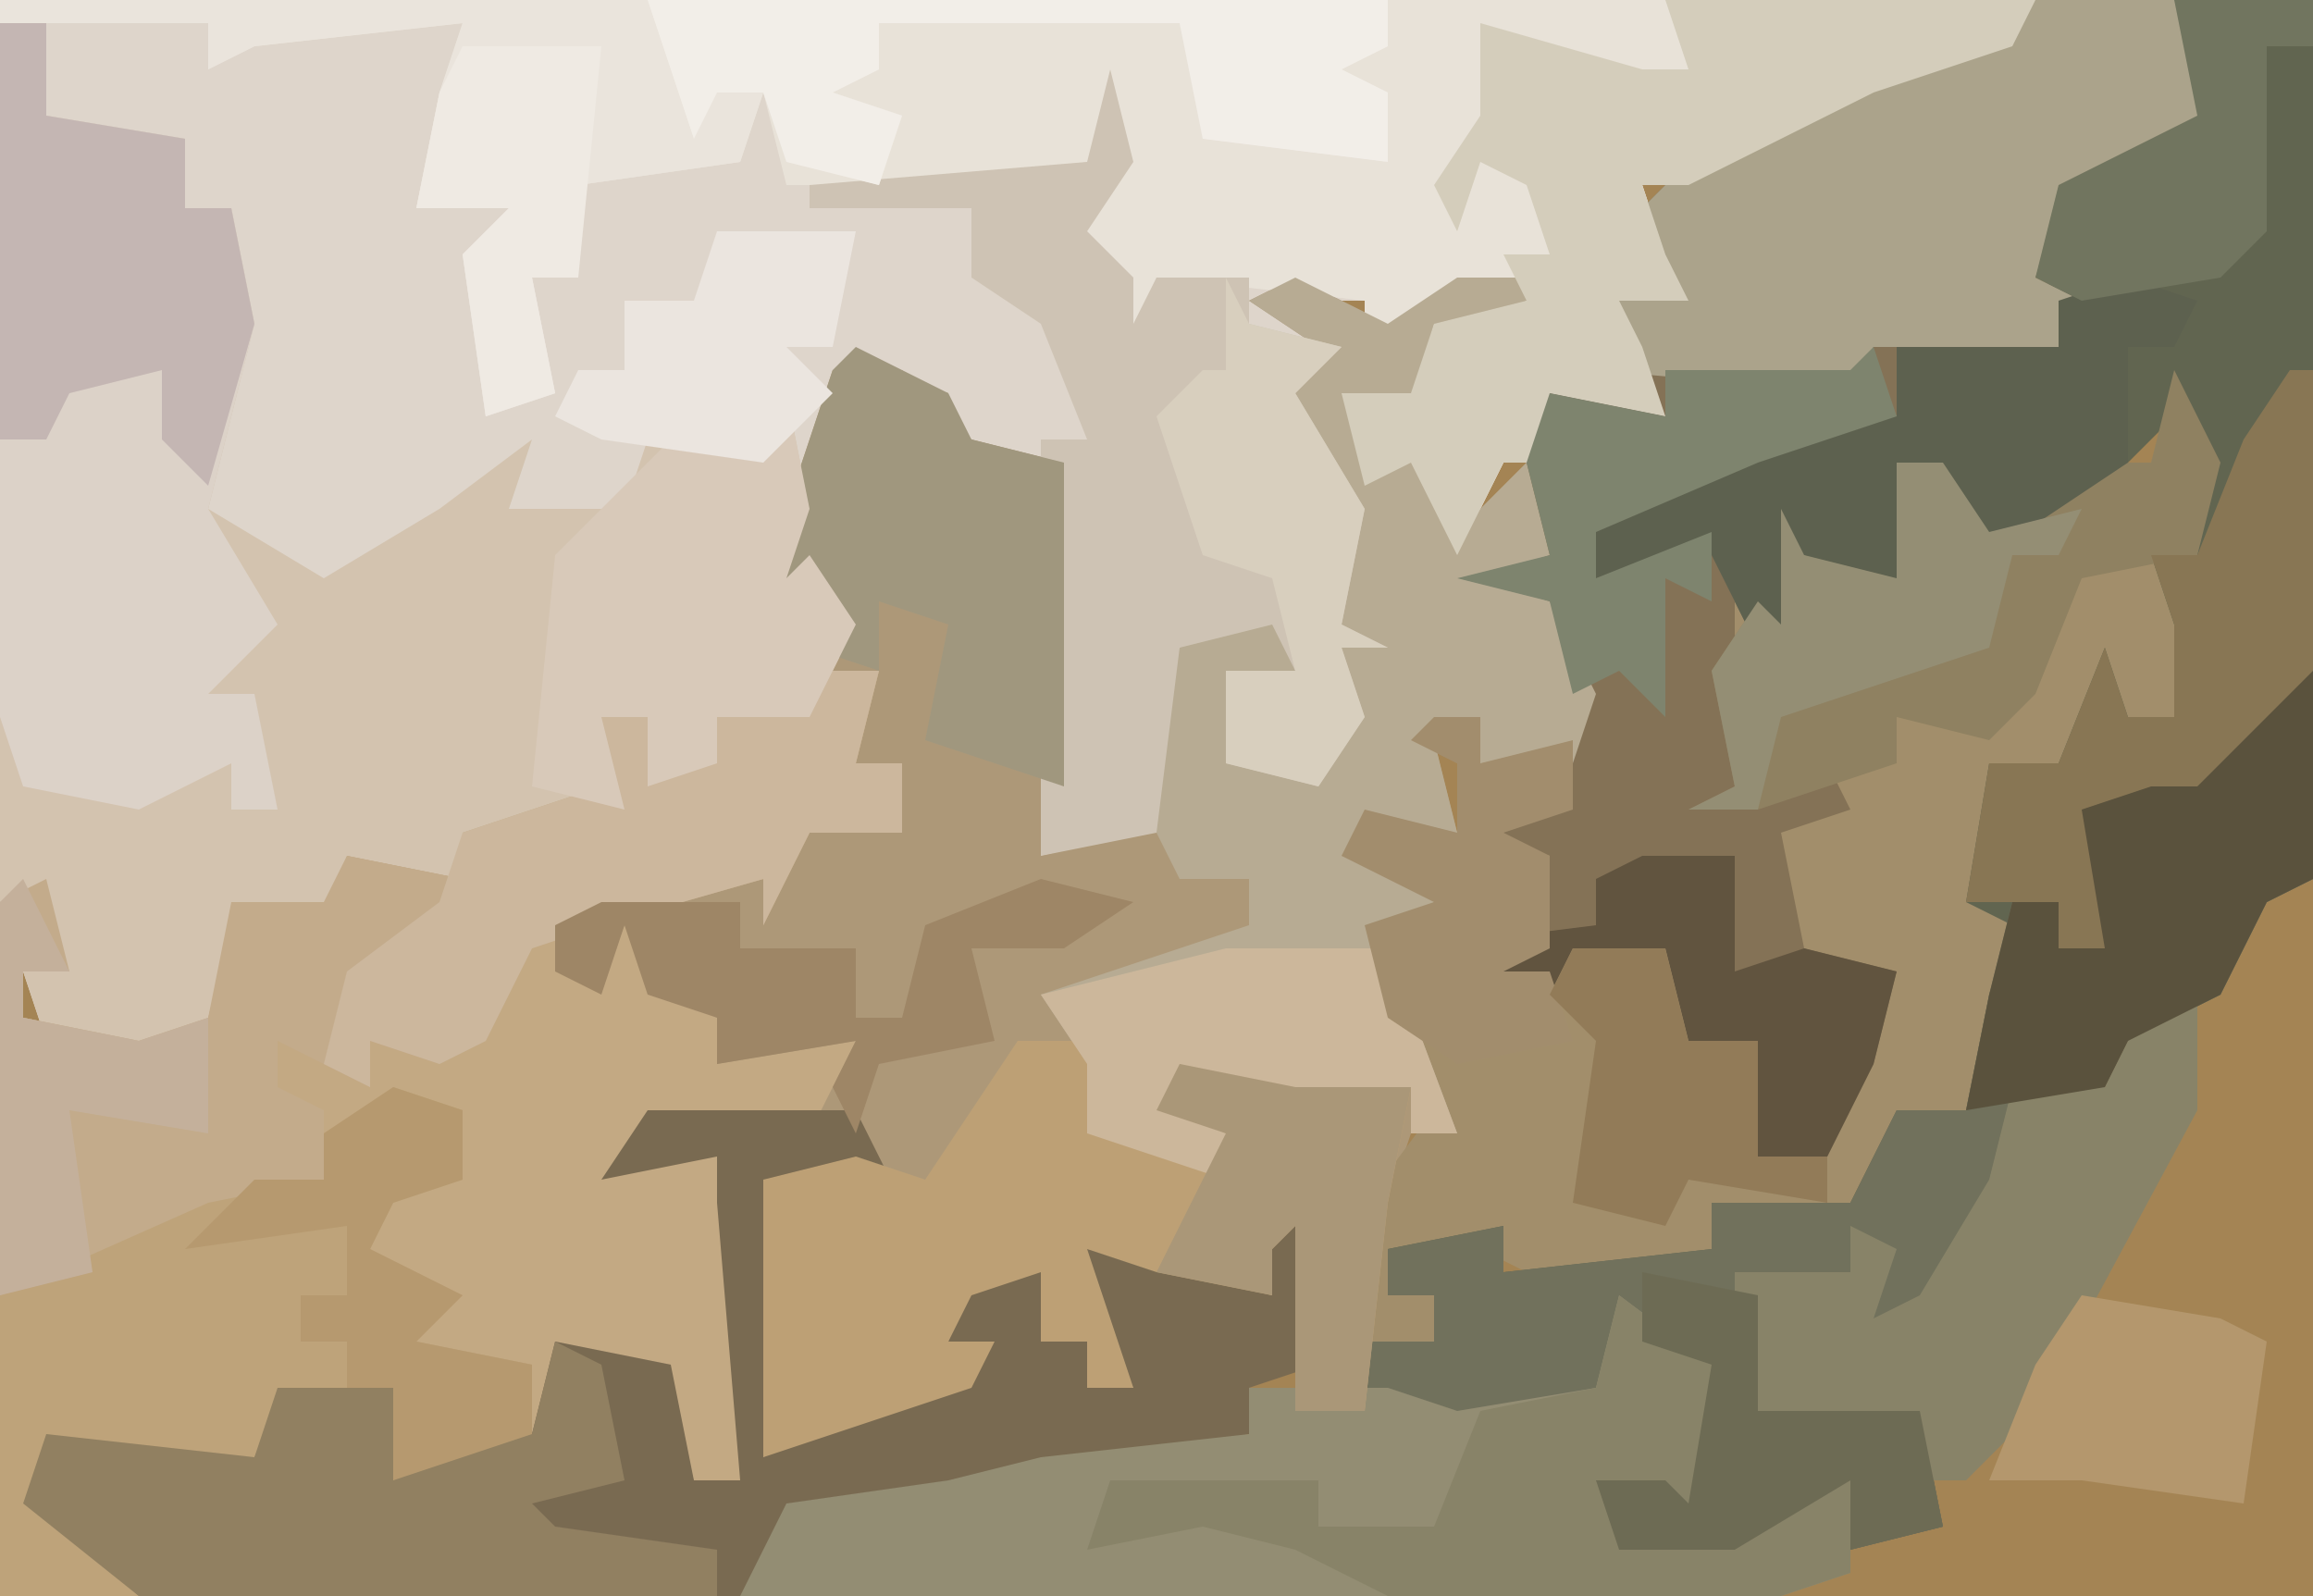 <?xml version="1.0" encoding="UTF-8"?>
<svg version="1.1" xmlns="http://www.w3.org/2000/svg" width="100" height="69">
<path d="M0,0 L100,0 L100,69 L0,69 Z " fill="#A48454" transform="translate(0,0)"/>
<path d="M0,0 L88,0 L87,2 L81,4 L73,8 L71,8 L72,11 L73,13 L70,13 L71,15 L72,18 L67,17 L67,20 L65,20 L63,24 L61,20 L59,21 L58,17 L61,17 L62,14 L66,13 L61,14 L59,15 L59,13 L56,13 L58,16 L56,17 L59,22 L58,27 L60,28 L58,28 L59,31 L57,34 L53,33 L53,29 L56,29 L55,27 L51,28 L50,36 L45,37 L45,20 L41,20 L41,17 L37,16 L34,25 L35,24 L37,27 L35,31 L31,31 L31,33 L28,34 L28,31 L26,31 L27,35 L20,36 L20,38 L15,37 L14,40 L10,40 L9,44 L6,46 L2,45 L1,42 L3,42 L0,39 Z " fill="#DED5CB" transform="translate(0,0)"/>
<path d="M0,0 L4,2 L7,0 L12,0 L8,2 L6,2 L5,6 L2,5 L4,7 L6,8 L7,11 L10,8 L11,12 L8,13 L11,14 L13,18 L12,21 L8,21 L8,19 L6,20 L7,24 L2,25 L7,26 L4,29 L7,37 L5,37 L3,43 L3,49 L0,49 L0,41 L-1,42 L-1,44 L-6,43 L-9,42 L-7,48 L-9,48 L-9,46 L-11,46 L-11,43 L-14,44 L-15,46 L-13,46 L-14,48 L-20,50 L-23,51 L-23,39 L-19,38 L-21,37 L-28,37 L-28,38 L-25,38 L-24,43 L-24,52 L-26,52 L-28,47 L-32,47 L-33,50 L-39,52 L-39,48 L-44,49 L-45,51 L-54,51 L-52,55 L-50,57 L-56,57 L-56,27 L-54,26 L-53,30 L-55,30 L-55,32 L-50,33 L-47,32 L-46,27 L-42,27 L-41,25 L-36,26 L-36,24 L-30,22 L-30,19 L-28,19 L-27,21 L-25,21 L-25,19 L-21,18 L-20,14 L-24,13 L-26,11 L-22,10 L-20,4 L-17,4 L-14,7 L-10,8 L-10,22 L-11,25 L-7,24 L-5,16 L0,14 L0,17 L-2,19 L-2,21 L1,21 L2,15 L1,8 L-1,4 L1,3 L-2,1 Z " fill="#AD9878" transform="translate(56,12)"/>
<path d="M0,0 L6,0 L8,2 L7,6 L1,9 L0,12 L2,13 L1,15 L-6,15 L-6,18 L-12,20 L-19,23 L-19,25 L-14,23 L-12,28 L-11,27 L-11,22 L-10,24 L-6,25 L-6,20 L-4,20 L-2,23 L3,20 L5,20 L7,16 L8,22 L6,25 L8,29 L6,29 L6,31 L2,31 L1,33 L-2,33 L-1,36 L-3,39 L0,40 L-2,45 L-3,48 L-7,50 L-8,52 L-14,52 L-14,54 L-20,56 L-24,54 L-26,55 L-28,54 L-28,56 L-26,56 L-26,58 L-29,58 L-30,60 L-29,52 L-26,48 L-29,40 L-26,39 L-30,37 L-29,35 L-25,36 L-25,33 L-27,32 L-24,31 L-24,33 L-20,32 L-21,26 L-25,25 L-21,24 L-22,20 L-21,17 L-16,18 L-18,16 L-19,12 L-17,12 L-18,10 L-15,7 L-6,2 Z " fill="#A28E6B" transform="translate(88,0)"/>
<path d="M0,0 L2,0 L1,4 L3,4 L3,7 L-1,7 L-3,11 L-3,9 L-12,11 L-12,13 L-10,13 L-9,11 L-7,12 L-7,14 L-5,15 L-5,17 L1,16 L-1,20 L-8,20 L-8,21 L-5,21 L-4,26 L-4,35 L-6,35 L-8,30 L-12,30 L-13,33 L-19,35 L-19,31 L-24,32 L-25,34 L-34,34 L-32,38 L-30,40 L-36,40 L-36,10 L-34,9 L-33,13 L-35,13 L-35,15 L-30,16 L-27,15 L-26,10 L-22,10 L-21,8 L-16,9 L-16,7 L-10,5 L-10,2 L-8,2 L-7,4 L-5,4 L-5,2 Z " fill="#C3A983" transform="translate(36,29)"/>
<path d="M0,0 L6,0 L6,38 L4,39 L2,43 L-2,45 L-3,47 L-7,48 L-8,52 L-11,57 L-13,57 L-14,53 L-14,55 L-18,56 L-18,61 L-14,61 L-11,61 L-10,66 L-14,67 L-14,64 L-19,67 L-24,67 L-25,64 L-22,64 L-21,65 L-20,59 L-24,57 L-25,60 L-32,62 L-35,60 L-35,58 L-32,58 L-32,56 L-34,56 L-34,54 L-29,53 L-29,55 L-20,54 L-20,52 L-14,52 L-12,48 L-9,48 L-8,43 L-7,40 L-9,39 L-8,33 L-5,33 L-3,28 L-2,31 L0,31 L0,27 L-1,24 L1,24 L0,18 L-4,22 L-9,24 L-10,20 L-12,20 L-11,27 L-16,24 L-16,28 L-18,28 L-20,24 L-25,25 L-26,22 L-17,18 L-12,18 L-12,15 L-5,15 L-6,9 L-2,6 L1,5 Z " fill="#616550" transform="translate(94,0)"/>
<path d="M0,0 L2,0 L2,4 L8,5 L8,8 L10,8 L11,13 L9,21 L14,24 L19,21 L23,18 L22,21 L27,21 L28,18 L31,17 L32,16 L34,16 L35,21 L34,24 L35,23 L37,26 L35,30 L31,30 L31,32 L28,33 L28,30 L26,30 L27,34 L20,35 L20,37 L15,36 L14,39 L10,39 L9,43 L6,45 L2,44 L1,41 L3,41 L0,38 Z " fill="#D3C3AF" transform="translate(0,1)"/>
<path d="M0,0 L88,0 L87,2 L81,4 L73,8 L71,8 L72,11 L73,13 L70,13 L71,15 L72,18 L67,17 L67,20 L65,20 L63,24 L61,20 L59,21 L58,17 L61,17 L62,14 L66,13 L61,14 L59,15 L59,13 L50,12 L49,15 L48,12 L46,10 L47,7 L42,8 L34,8 L33,4 L32,7 L25,8 L25,12 L23,12 L24,17 L21,18 L20,11 L22,9 L18,9 L19,4 L20,1 L11,2 L9,3 L9,1 L0,1 Z " fill="#E8E2D8" transform="translate(0,0)"/>
<path d="M0,0 L6,0 L8,2 L7,6 L1,9 L0,12 L2,13 L1,15 L-6,15 L-6,18 L-12,20 L-19,23 L-19,25 L-14,23 L-13,24 L-13,34 L-9,33 L-8,35 L-11,36 L-10,41 L-6,42 L-7,46 L-9,50 L-12,50 L-12,45 L-15,45 L-16,41 L-20,41 L-21,43 L-27,42 L-27,41 L-21,41 L-21,37 L-24,36 L-20,34 L-21,26 L-25,25 L-21,24 L-22,20 L-21,17 L-16,18 L-18,16 L-19,12 L-17,12 L-18,10 L-15,7 L-6,2 Z M-16,40 Z " fill="#847256" transform="translate(88,0)"/>
<path d="M0,0 L9,0 L11,4 L6,3 L5,15 L9,12 L14,11 L13,10 L14,7 L17,7 L17,10 L19,10 L19,12 L21,12 L19,9 L19,6 L24,7 L27,8 L25,4 L29,5 L29,11 L26,12 L26,14 L17,16 L13,17 L6,17 L7,20 L4,21 L-22,21 L-27,17 L-26,14 L-17,15 L-16,12 L-11,12 L-11,16 L-7,13 L-5,14 L-4,10 L1,11 L2,16 L4,16 L3,4 L3,2 L-2,3 Z " fill="#796A51" transform="translate(28,48)"/>
<path d="M0,0 L1,0 L1,9 L-1,10 L-3,14 L-7,16 L-8,18 L-12,19 L-13,23 L-16,28 L-18,28 L-19,24 L-19,26 L-23,27 L-23,32 L-19,32 L-16,32 L-15,37 L-19,38 L-19,35 L-24,38 L-29,38 L-30,35 L-27,35 L-26,36 L-25,30 L-29,28 L-30,31 L-37,33 L-40,31 L-40,29 L-37,29 L-37,27 L-39,27 L-39,25 L-34,24 L-34,26 L-25,25 L-25,23 L-19,23 L-17,19 L-14,19 L-13,14 L-12,10 L-10,10 L-10,6 L-7,3 L-4,3 Z " fill="#71715C" transform="translate(99,29)"/>
<path d="M0,0 L4,2 L7,0 L12,0 L8,2 L6,2 L5,6 L2,5 L4,7 L6,8 L7,11 L10,8 L11,12 L8,13 L11,14 L13,18 L12,21 L8,21 L8,19 L6,20 L7,24 L2,25 L7,26 L4,29 L7,37 L5,37 L5,35 L3,35 L2,37 L-4,35 L-5,36 L-3,37 L-3,39 L-9,37 L-9,34 L-11,31 L-2,28 L-2,26 L-5,26 L-6,24 L-6,18 L-5,16 L0,14 L0,17 L-2,19 L-2,21 L1,21 L2,15 L1,8 L-1,4 L1,3 L-2,1 Z " fill="#B7AB93" transform="translate(56,12)"/>
<path d="M0,0 L2,0 L1,4 L3,4 L3,7 L-1,7 L-3,11 L-3,9 L-10,11 L-13,12 L-15,16 L-17,17 L-20,16 L-20,18 L-22,17 L-24,16 L-24,18 L-22,19 L-22,22 L-30,26 L-36,27 L-36,10 L-34,9 L-33,13 L-35,13 L-35,15 L-30,16 L-27,15 L-26,10 L-22,10 L-21,8 L-16,9 L-16,7 L-10,5 L-10,2 L-8,2 L-7,4 L-5,4 L-5,2 Z " fill="#C3AB8B" transform="translate(36,29)"/>
<path d="M0,0 L4,3 L4,10 L2,10 L2,8 L-1,8 L0,10 L5,10 L7,8 L10,8 L10,12 L7,13 L-38,13 L-36,9 L-29,8 L-25,7 L-16,6 L-16,4 L-10,4 L-7,5 L-1,4 Z " fill="#938D73" transform="translate(70,56)"/>
<path d="M0,0 L2,0 L2,4 L8,5 L8,8 L10,8 L11,13 L9,21 L12,26 L9,29 L11,29 L12,34 L10,34 L10,32 L6,34 L1,33 L0,30 Z " fill="#DCD2C8" transform="translate(0,1)"/>
<path d="M0,0 L1,4 L-1,7 L1,9 L1,11 L2,9 L6,9 L6,11 L10,12 L8,14 L11,19 L10,24 L12,25 L10,25 L11,28 L9,31 L5,30 L5,26 L8,26 L7,24 L3,25 L2,33 L-3,34 L-3,16 L-1,16 L-3,11 L-6,9 L-6,6 L-13,6 L-13,5 L-1,4 Z " fill="#CEC3B4" transform="translate(48,3)"/>
<path d="M0,0 L6,0 L8,2 L7,6 L1,9 L0,12 L2,13 L1,15 L-7,15 L-8,17 L-19,16 L-18,12 L-17,12 L-18,10 L-15,7 L-6,2 Z " fill="#ABA38B" transform="translate(88,0)"/>
<path d="M0,0 L60,0 L60,2 L58,3 L60,4 L60,7 L52,6 L51,1 L38,1 L38,3 L36,4 L39,5 L38,8 L34,7 L33,4 L32,7 L25,8 L25,12 L23,12 L24,17 L21,18 L20,11 L22,9 L18,9 L19,4 L20,1 L11,2 L9,3 L9,1 L0,1 Z " fill="#EAE4DC" transform="translate(0,0)"/>
<path d="M0,0 L5,0 L4,4 L9,6 L9,4 L6,3 L8,1 L12,2 L15,2 L17,2 L16,7 L15,16 L12,16 L12,8 L11,9 L11,11 L6,10 L3,9 L5,15 L3,15 L3,13 L1,13 L1,10 L-2,11 L-3,13 L-1,13 L-2,15 L-8,17 L-11,18 L-11,6 L-7,5 L-4,6 Z " fill="#BDA075" transform="translate(44,45)"/>
<path d="M0,0 L3,1 L3,4 L0,5 L-1,7 L3,9 L1,11 L6,12 L6,15 L0,17 L0,13 L-5,14 L-6,16 L-15,16 L-13,20 L-11,22 L-17,22 L-17,9 L-8,5 L-3,4 L-3,2 Z " fill="#BEA37A" transform="translate(17,47)"/>
<path d="M0,0 L16,0 L15,2 L9,4 L1,8 L-1,8 L0,11 L1,13 L-2,13 L-1,15 L0,18 L-5,17 L-5,20 L-7,20 L-9,24 L-11,20 L-13,21 L-14,17 L-11,17 L-10,14 L-6,13 L-7,11 L-5,11 L-6,8 L-8,7 L-9,10 L-10,8 L-8,5 L-8,1 L-1,3 L1,3 Z " fill="#D4CDBB" transform="translate(72,0)"/>
<path d="M0,0 L2,1 L3,6 L-1,7 L0,8 L7,9 L7,11 L-18,11 L-23,7 L-22,4 L-13,5 L-12,2 L-7,2 L-7,6 L-3,3 L-1,4 Z " fill="#918061" transform="translate(24,58)"/>
<path d="M0,0 L1,0 L1,6 L-6,19 L-9,22 L-11,22 L-13,19 L-17,21 L-19,19 L-19,13 L-14,13 L-14,11 L-12,12 L-13,15 L-11,14 L-8,9 L-7,5 L-5,4 L-3,5 L-1,1 Z " fill="#888368" transform="translate(94,42)"/>
<path d="M0,0 L2,4 L1,8 L-4,9 L-6,14 L-8,16 L-12,15 L-12,17 L-18,19 L-21,19 L-19,18 L-20,13 L-18,10 L-17,11 L-17,6 L-16,8 L-12,9 L-12,4 L-10,4 L-8,7 L-3,4 L-1,4 Z " fill="#8F8161" transform="translate(94,16)"/>
<path d="M0,0 L3,1 L2,3 L0,3 L0,8 L-6,12 L-8,11 L-8,8 L-10,8 L-9,15 L-14,12 L-14,16 L-16,16 L-18,12 L-23,13 L-24,10 L-15,6 L-10,6 L-10,3 L-3,3 L-3,1 Z " fill="#5D614F" transform="translate(92,12)"/>
<path d="M0,0 L4,3 L4,10 L2,10 L2,8 L-1,8 L0,10 L5,10 L7,8 L10,8 L10,12 L7,13 L-10,13 L-14,11 L-18,10 L-23,11 L-22,8 L-13,8 L-13,10 L-8,10 L-6,5 L-1,4 Z " fill="#888368" transform="translate(70,56)"/>
<path d="M0,0 L2,0 L1,4 L3,4 L3,7 L-1,7 L-3,11 L-3,9 L-10,11 L-13,12 L-15,16 L-17,17 L-20,16 L-20,18 L-22,17 L-21,13 L-17,10 L-16,7 L-10,5 L-10,2 L-8,2 L-7,4 L-5,4 L-5,2 Z " fill="#CCB79D" transform="translate(36,29)"/>
<path d="M0,0 L4,2 L5,4 L9,5 L9,19 L3,17 L4,12 L1,11 L1,14 L-2,13 L-2,11 L-5,10 L-7,8 L-3,7 L-1,1 Z " fill="#A0977E" transform="translate(37,15)"/>
<path d="M0,0 L2,0 L3,5 L2,8 L3,7 L5,10 L3,14 L-1,14 L-1,16 L-4,17 L-4,14 L-6,14 L-5,18 L-9,17 L-8,7 L-6,5 L-2,1 L0,1 Z " fill="#D8C9B9" transform="translate(32,17)"/>
<path d="M0,0 L1,0 L1,9 L-1,10 L-3,14 L-7,16 L-8,18 L-14,19 L-13,14 L-12,10 L-10,10 L-10,6 L-7,3 L-4,3 Z " fill="#5A523D" transform="translate(99,29)"/>
<path d="M0,0 L2,0 L2,4 L8,5 L8,8 L10,8 L11,13 L9,20 L7,18 L7,15 L3,16 L2,18 L0,18 Z " fill="#C4B6B3" transform="translate(0,1)"/>
<path d="M0,0 L32,0 L32,2 L30,3 L32,4 L32,7 L24,6 L23,1 L10,1 L10,3 L8,4 L11,5 L10,8 L6,7 L5,4 L3,4 L2,6 Z " fill="#F2EEE8" transform="translate(28,0)"/>
<path d="M0,0 L1,0 L1,13 L-2,16 L-4,18 L-6,18 L-9,19 L-8,25 L-10,25 L-10,23 L-14,23 L-13,17 L-10,17 L-8,12 L-7,15 L-5,15 L-5,11 L-6,8 L-4,8 L-2,3 Z " fill="#887654" transform="translate(99,16)"/>
<path d="M0,0 L7,0 L10,8 L8,8 L8,6 L6,6 L5,8 L-1,6 L-2,7 L0,8 L0,10 L-6,8 L-6,5 L-8,2 Z " fill="#CCB79B" transform="translate(53,41)"/>
<path d="M0,0 L1,2 L5,3 L3,5 L6,10 L5,15 L7,16 L5,16 L6,19 L4,22 L0,21 L0,17 L3,17 L2,13 L-1,12 L-3,6 L-1,4 L0,4 Z " fill="#D8CFBE" transform="translate(53,12)"/>
<path d="M0,0 L1,3 L-5,5 L-12,8 L-12,10 L-7,8 L-7,11 L-9,10 L-9,16 L-11,14 L-13,15 L-14,11 L-18,10 L-14,9 L-15,5 L-14,2 L-9,3 L-9,1 L-1,1 Z " fill="#7E846E" transform="translate(81,15)"/>
<path d="M0,0 L4,1 L1,3 L-3,3 L-2,7 L-7,8 L-8,11 L-9,9 L-8,7 L-14,8 L-14,6 L-17,5 L-18,2 L-19,5 L-21,4 L-21,2 L-19,1 L-13,1 L-13,3 L-8,3 L-8,6 L-6,6 L-5,2 Z " fill="#9E8666" transform="translate(45,38)"/>
<path d="M0,0 L4,0 L4,5 L7,4 L11,5 L10,9 L8,13 L5,13 L5,8 L2,8 L1,4 L-3,4 L-4,6 L-10,5 L-10,4 L-2,3 L-2,1 Z M1,3 Z " fill="#61543F" transform="translate(71,37)"/>
<path d="M0,0 L6,1 L8,2 L7,9 L0,8 L-4,8 L-2,3 Z " fill="#B4976D" transform="translate(90,56)"/>
<path d="M0,0 L2,0 L2,2 L6,1 L6,4 L3,5 L5,6 L5,10 L3,11 L5,11 L6,14 L1,15 L-2,13 L-3,9 L0,8 L-4,6 L-3,4 L1,5 L1,2 L-1,1 Z " fill="#A28D6D" transform="translate(62,31)"/>
<path d="M0,0 L2,0 L4,3 L8,2 L7,4 L5,4 L4,8 L-5,11 L-6,15 L-9,15 L-7,14 L-8,9 L-6,6 L-5,7 L-5,2 L-4,4 L0,5 Z " fill="#948E74" transform="translate(82,20)"/>
<path d="M0,0 L5,1 L5,6 L9,6 L12,6 L13,11 L9,12 L9,9 L4,12 L-1,12 L-2,9 L1,9 L2,10 L3,4 L0,3 Z " fill="#6D6B54" transform="translate(71,55)"/>
<path d="M0,0 L3,1 L3,4 L0,5 L-1,7 L3,9 L1,11 L6,12 L6,15 L0,17 L0,13 L-2,13 L-2,11 L-4,11 L-4,9 L-2,9 L-2,6 L-9,7 L-6,4 L-3,4 L-3,2 Z " fill="#B6996F" transform="translate(17,47)"/>
<path d="M0,0 L5,1 L8,1 L10,1 L9,6 L8,15 L5,15 L5,7 L4,8 L4,10 L-1,9 L2,3 L-1,2 Z " fill="#AA9778" transform="translate(51,46)"/>
<path d="M0,0 L6,0 L5,5 L3,5 L5,7 L3,9 L2,10 L-5,9 L-7,8 L-6,6 L-4,6 L-4,3 L-1,3 Z " fill="#EBE5DF" transform="translate(31,10)"/>
<path d="M0,0 L6,0 L6,2 L4,2 L4,10 L2,12 L-4,13 L-6,12 L-5,8 L1,5 Z " fill="#71755F" transform="translate(94,0)"/>
<path d="M0,0 L2,4 L0,4 L0,6 L5,7 L8,6 L8,11 L2,10 L3,17 L-1,18 L-1,1 Z " fill="#C4B09B" transform="translate(1,38)"/>
<path d="M0,0 L6,0 L5,10 L3,10 L4,15 L1,16 L0,9 L2,7 L-2,7 L-1,2 Z " fill="#EFEAE3" transform="translate(20,2)"/>
<path d="M0,0 Z M-4,1 L0,1 L1,5 L4,5 L4,10 L7,10 L7,12 L1,11 L0,13 L-4,12 L-3,5 L-5,3 Z " fill="#927B58" transform="translate(72,40)"/>
</svg>
